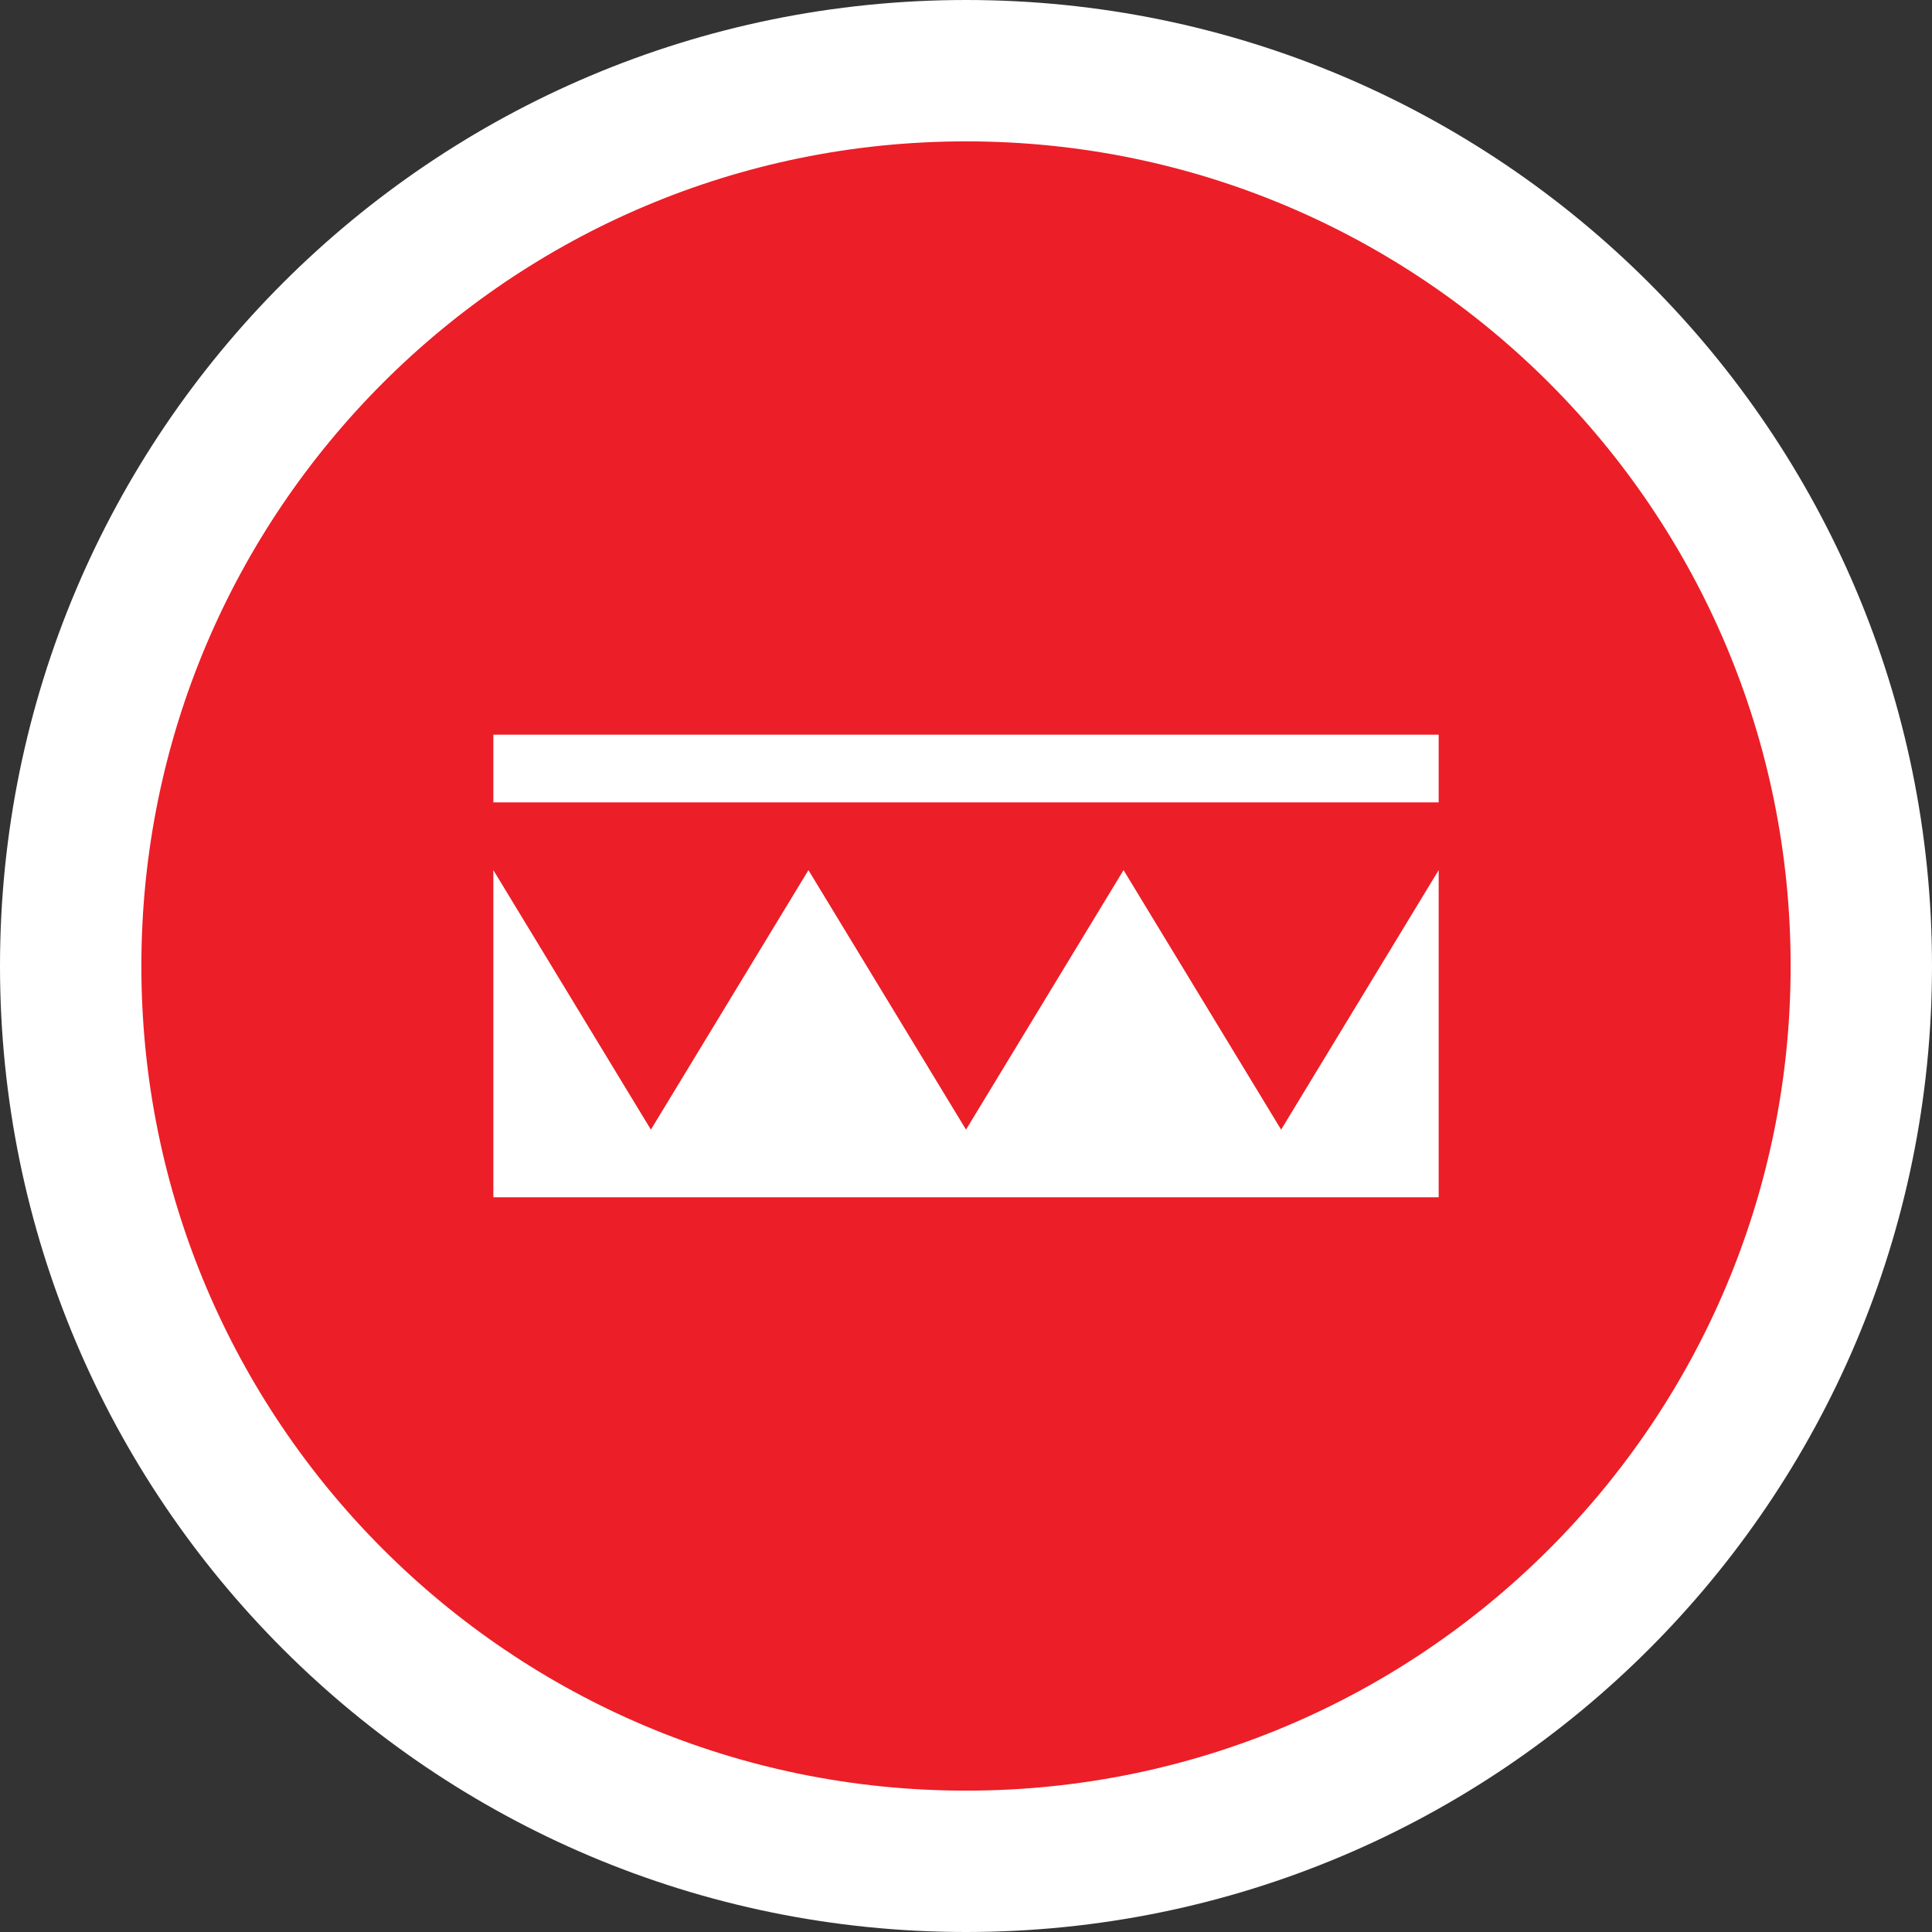 <svg width="164" height="164" viewBox="0 0 164 164" fill="none" xmlns="http://www.w3.org/2000/svg">
<rect x="0" y="0" width="164" height="164" fill="#333333" stroke="none"/>
<path d="M82 158C123.974 158 158 123.974 158 82C158 40.026 123.974 6 82 6C40.026 6 6 40.026 6 82C6 123.974 40.026 158 82 158Z" fill="#EC1E27" stroke="white" stroke-width="12"/>
<path d="M122.123 68.112H41.879V62.365H122.123V68.112ZM108.75 95.89L95.374 73.86L82.001 95.89L68.625 73.86L55.252 95.89L41.879 73.86V101.634H122.123V73.86L108.75 95.89Z" fill="white"/>
</svg>

